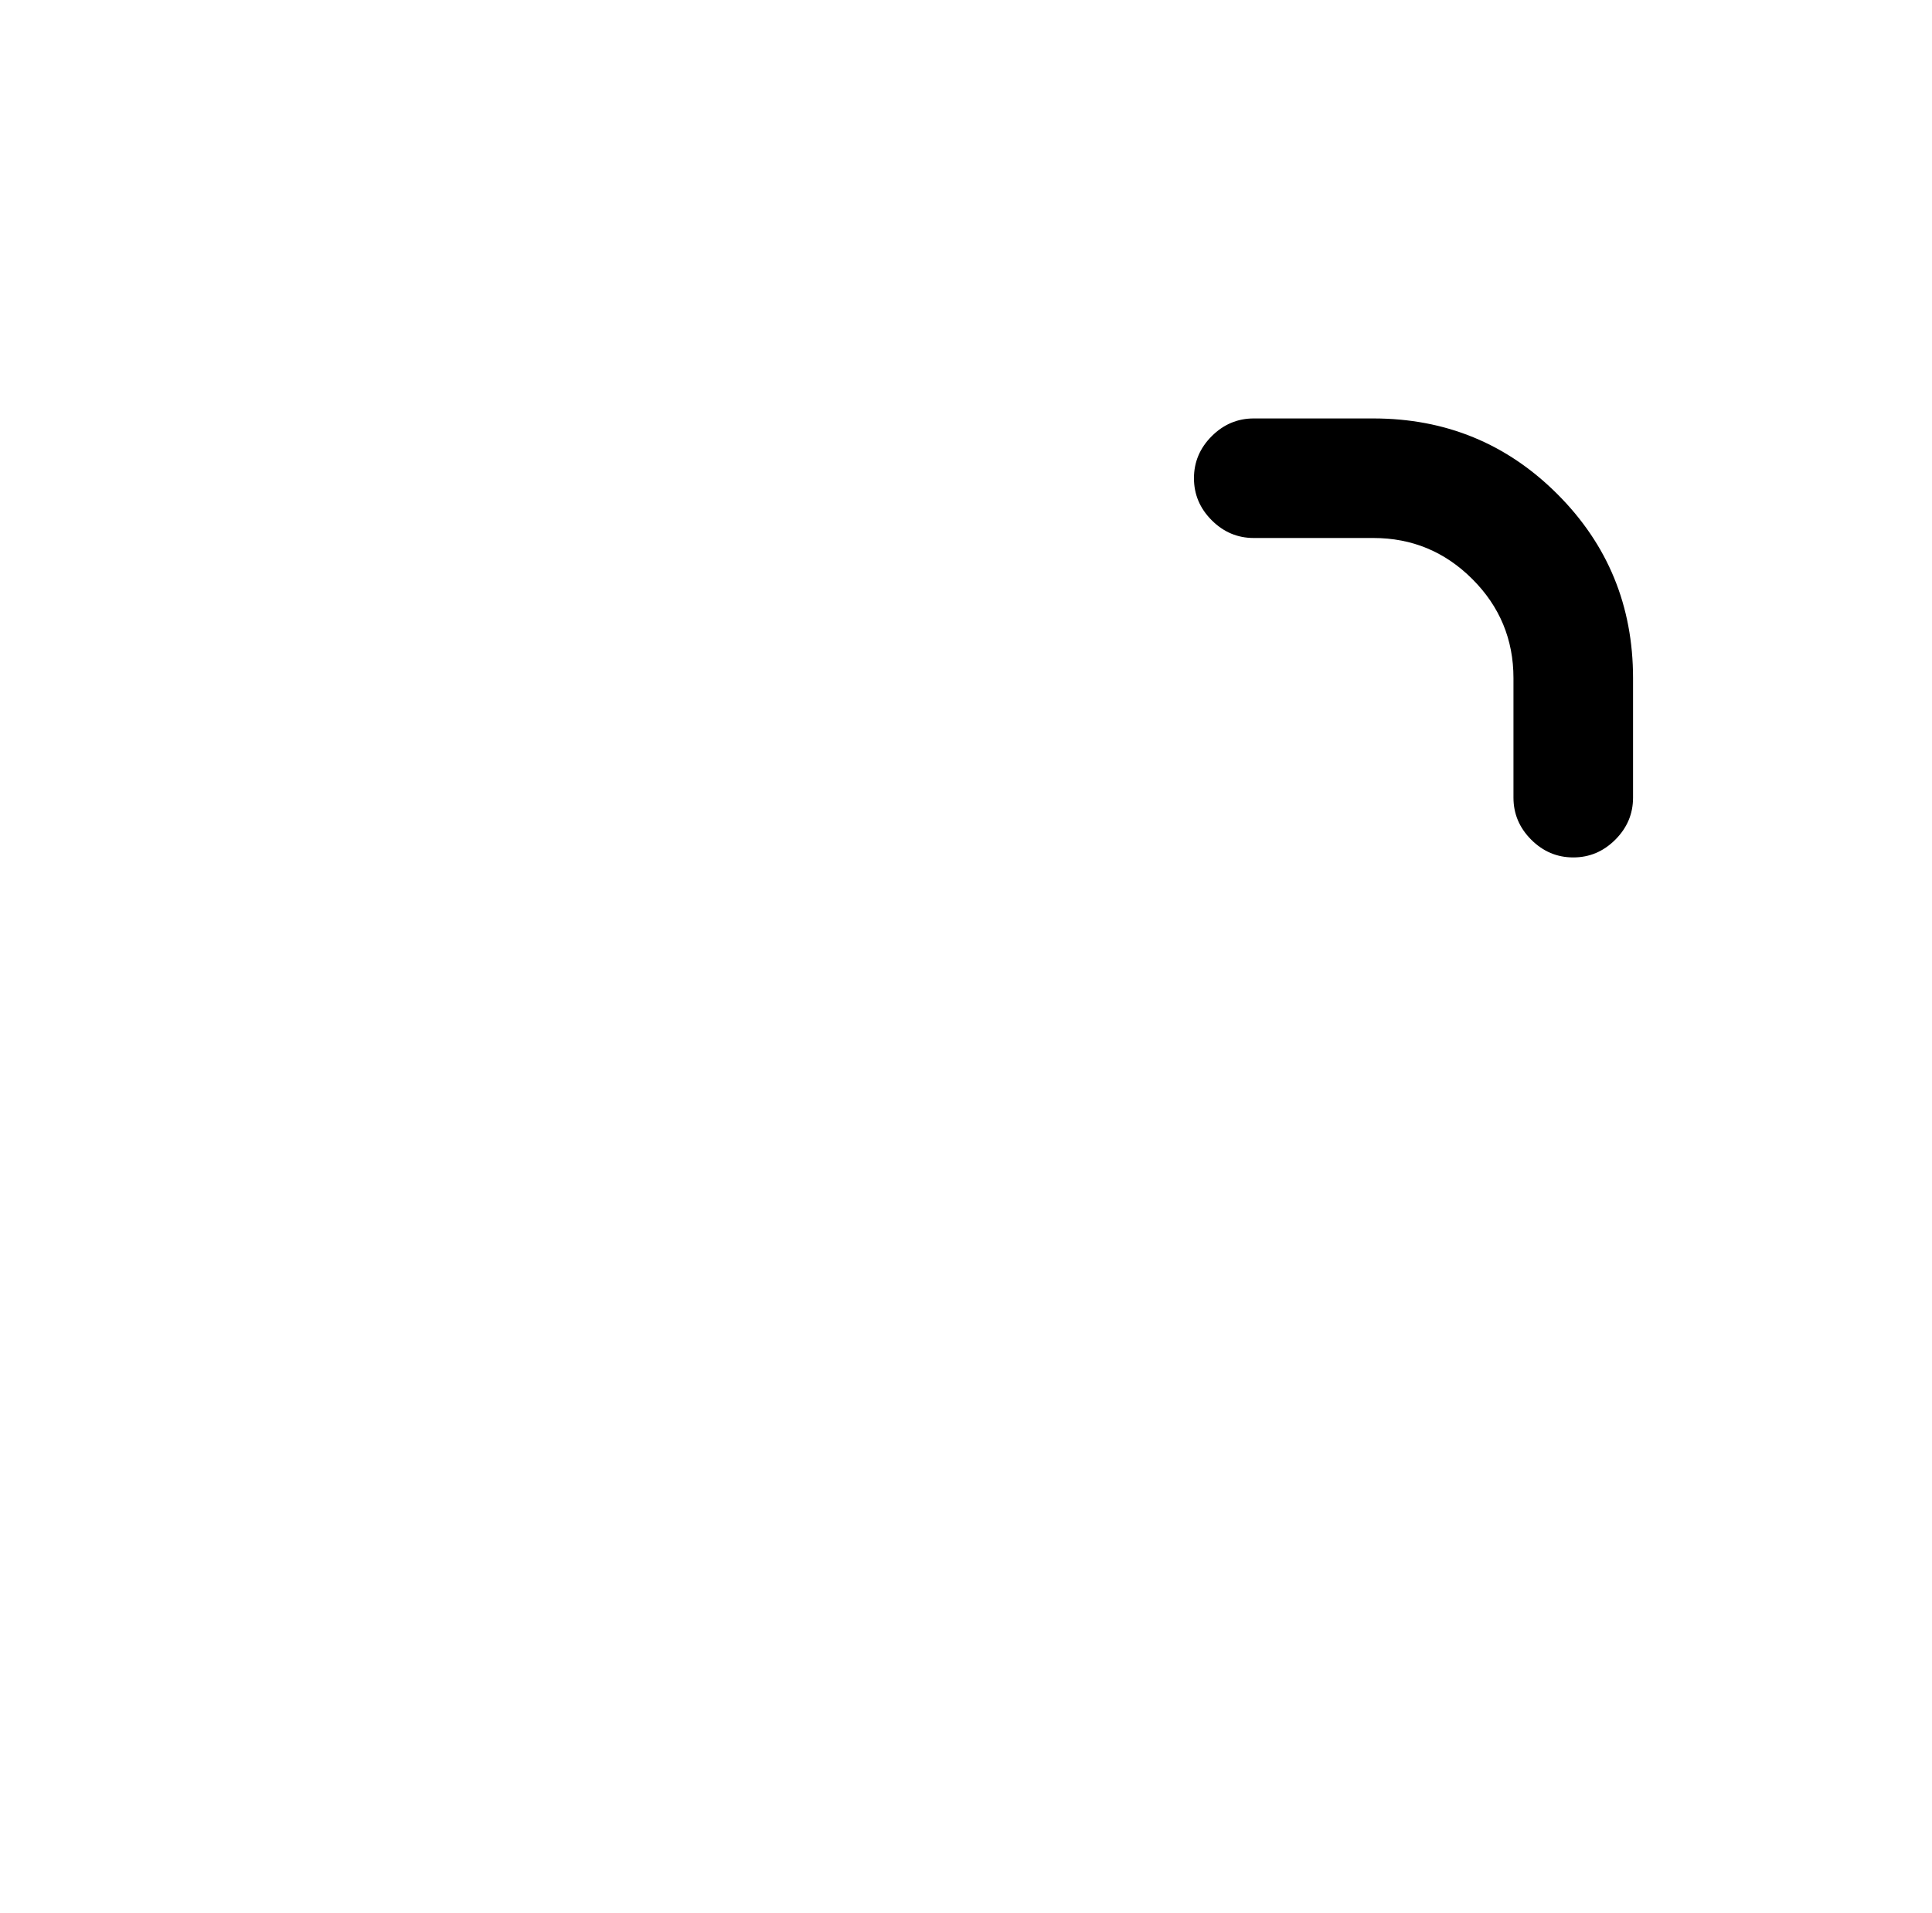 <?xml version="1.0" standalone="no"?>
<!DOCTYPE svg PUBLIC "-//W3C//DTD SVG 1.1//EN" "http://www.w3.org/Graphics/SVG/1.1/DTD/svg11.dtd" >
<svg xmlns="http://www.w3.org/2000/svg" xmlns:xlink="http://www.w3.org/1999/xlink" version="1.1" viewBox="-10 0 1034 1024">
   <path fill="currentColor"
d="M832 459q-13 0 -22.5 -9.5t-9.5 -22.5v-64q0 -31 -22 -53t-53 -22h-64q-13 0 -22.5 -9.5t-9.5 -22.5t9.5 -22.5t22.5 -9.5h64q58 0 98.5 40.5t40.5 98.5v64q0 13 -9.5 22.5t-22.5 9.5v0z" />
</svg>
